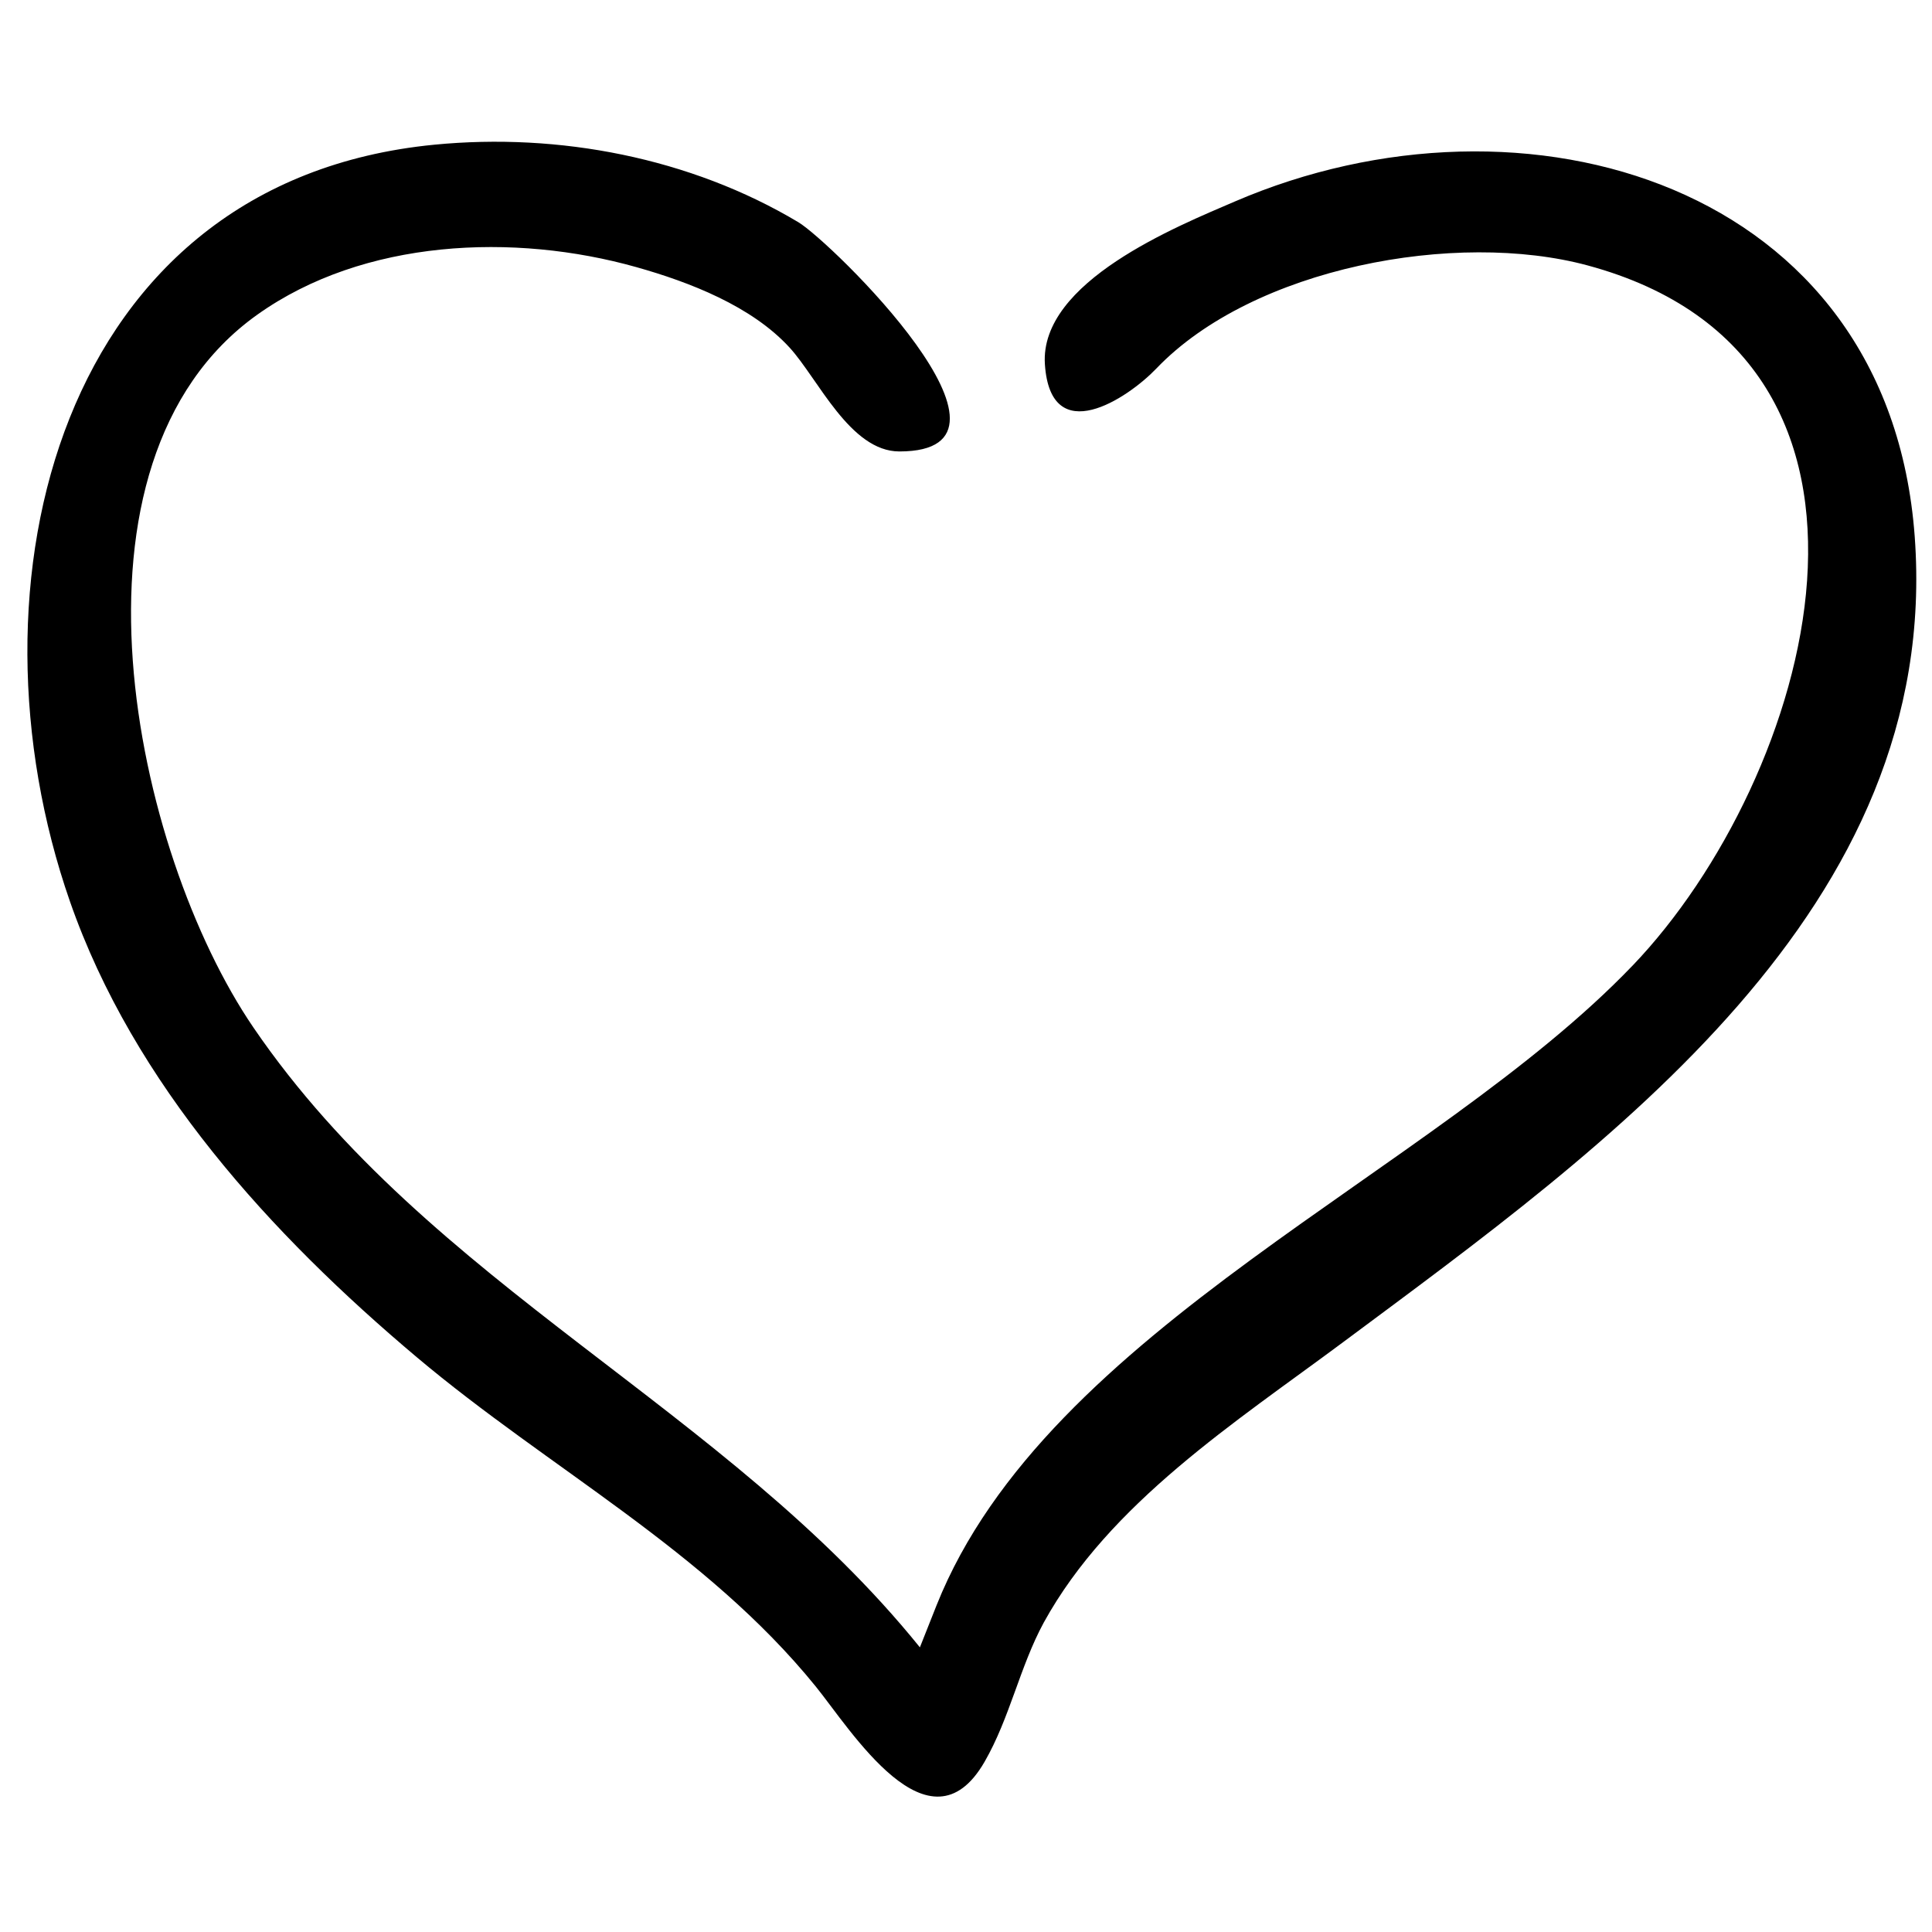 <?xml version="1.0" encoding="UTF-8"?>
<!-- Uploaded to: ICON Repo, www.iconrepo.com, Generator: ICON Repo Mixer Tools -->
<svg width="800px" height="800px" version="1.1" viewBox="144 144 512 512" xmlns="http://www.w3.org/2000/svg">
 <defs>
  <clipPath id="a">
   <path d="m151 181h500.9v440h-500.9z"/>
  </clipPath>
 </defs>
 <g clip-path="url(#a)">
  <path d="m576.62 399.93c47.414-49.477 79.961-160.82-11.922-185.6-34.75-9.371-88.574 0.496-114.27 27.352-7.555 7.898-28.008 21.516-29.52-1.141-1.457-21.895 35.148-36.598 50.297-43.125 76.738-33.062 173.29-4.809 180.21 88.691 7.305 98.727-81.484 161.49-151.5 213.6-28.422 21.152-61.863 42.57-79.312 74.297-6.356 11.715-8.977 25.254-15.676 36.883-14.66 25.445-35.488-8.543-44.781-19.996-29.16-35.953-70.668-57.723-105.67-87.195-38.598-32.504-75.055-72.352-91.938-120.8-29.285-84.008-3.078-190.86 96.57-200.55 33.02-3.215 67.824 3.441 96.438 20.527 8.691 5.191 65.516 60.754 26.801 60.766-13.059 0-21.531-19.242-29.074-27.5-10.078-11.035-26.578-17.387-40.605-21.34-32.406-9.133-72.25-7.504-100.47 12.586-54.902 39.09-32.777 142.42-1.027 188.93 46.742 68.496 125.37 100.77 176.61 164.25 1.477-3.723 2.949-7.438 4.422-11.156 29.359-73.539 131.57-114.34 184.41-169.48z"/>
 </g>
</svg>